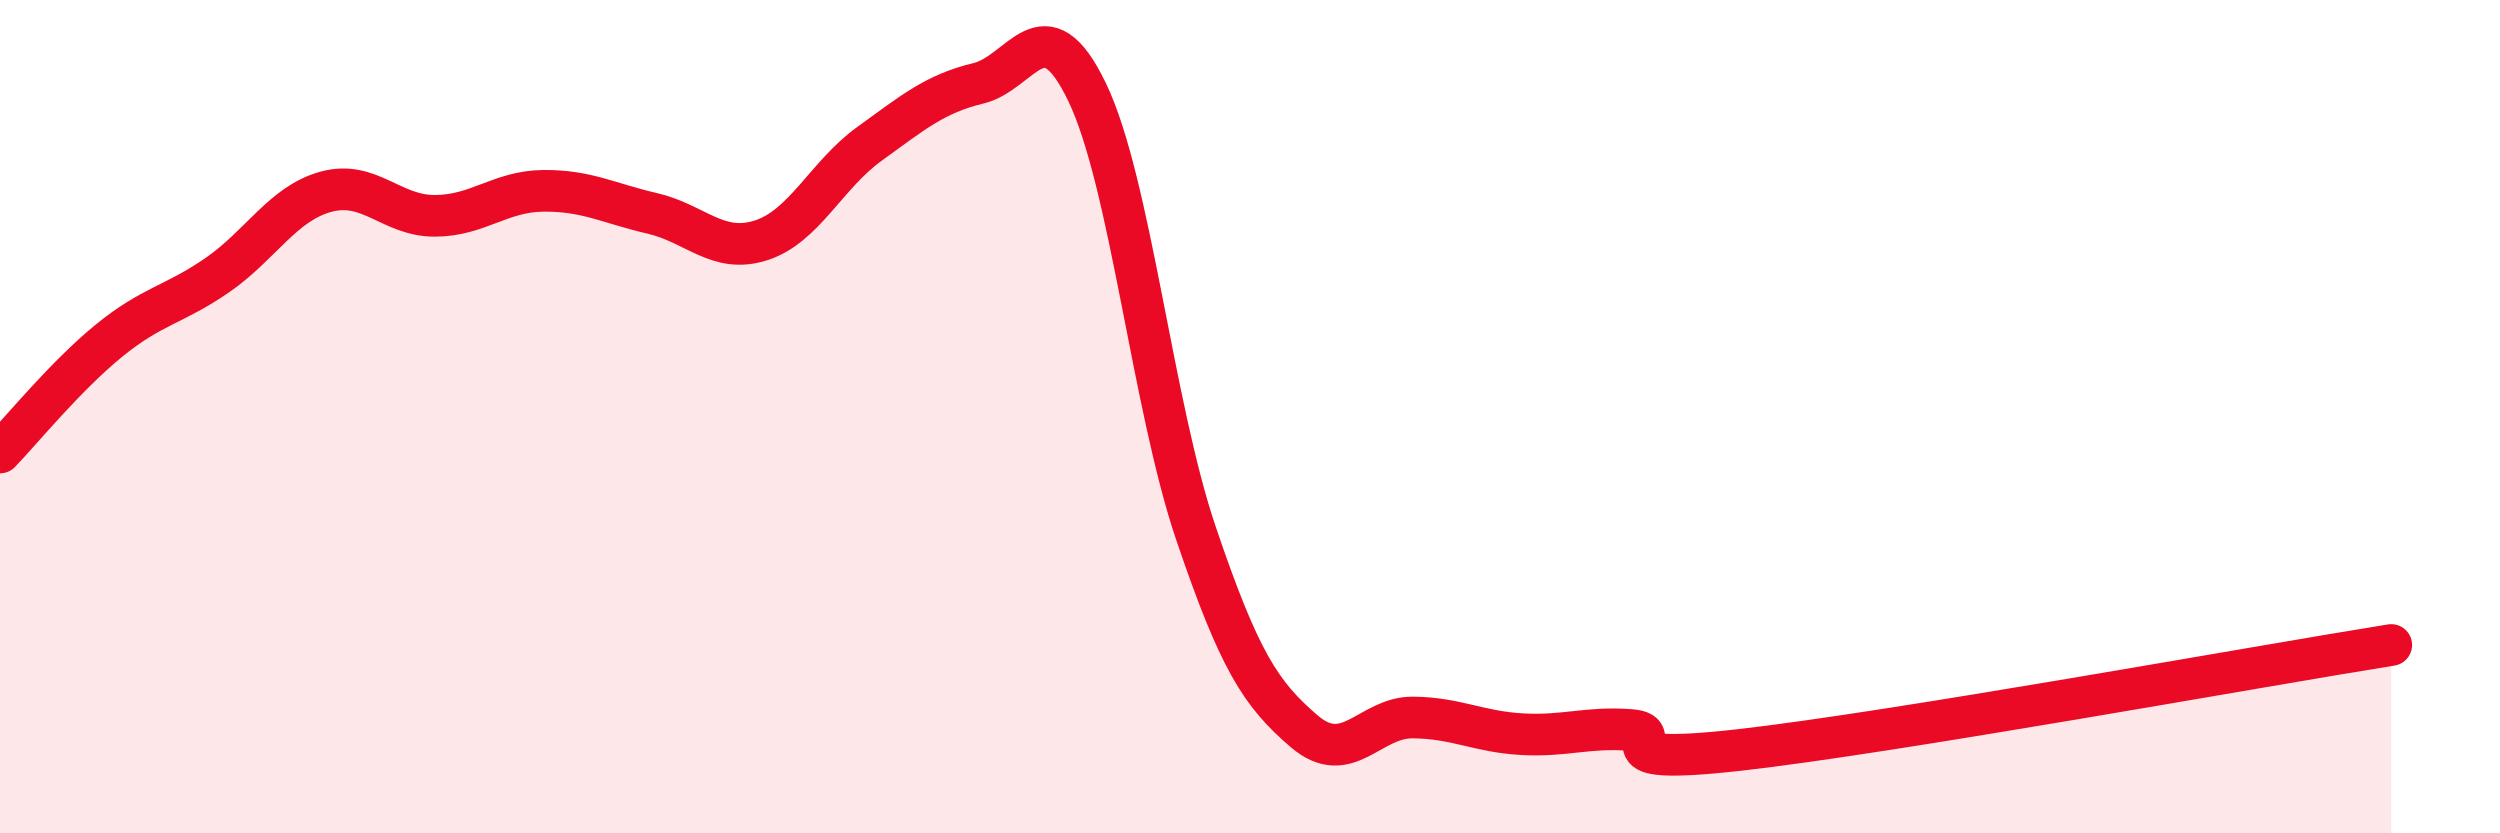 
    <svg width="60" height="20" viewBox="0 0 60 20" xmlns="http://www.w3.org/2000/svg">
      <path
        d="M 0,10.86 C 0.52,10.32 1.57,9.03 2.61,8.18 C 3.65,7.33 4.18,7.32 5.22,6.6 C 6.26,5.88 6.79,4.88 7.83,4.6 C 8.87,4.32 9.39,5.18 10.43,5.18 C 11.47,5.18 12,4.59 13.04,4.58 C 14.08,4.57 14.61,4.88 15.65,5.12 C 16.69,5.36 17.22,6.1 18.26,5.77 C 19.3,5.44 19.83,4.2 20.87,3.45 C 21.91,2.7 22.44,2.25 23.48,2 C 24.52,1.75 25.05,0.05 26.09,2.21 C 27.13,4.37 27.66,9.72 28.7,12.79 C 29.74,15.86 30.26,16.66 31.3,17.55 C 32.34,18.44 32.87,17.21 33.91,17.22 C 34.95,17.23 35.48,17.56 36.52,17.62 C 37.56,17.68 38.09,17.44 39.13,17.52 C 40.17,17.6 38.09,18.41 41.74,18 C 45.39,17.59 54.26,15.98 57.39,15.48L57.39 20L0 20Z"
        fill="#EB0A25"
        opacity="0.1"
        stroke-linecap="round"
        stroke-linejoin="round"
      />
      <path
        d="M 0,10.86 C 0.52,10.32 1.57,9.03 2.61,8.18 C 3.65,7.33 4.18,7.32 5.22,6.6 C 6.26,5.88 6.79,4.88 7.83,4.6 C 8.87,4.32 9.39,5.18 10.43,5.18 C 11.47,5.18 12,4.59 13.04,4.58 C 14.08,4.57 14.61,4.88 15.65,5.12 C 16.69,5.36 17.22,6.1 18.26,5.77 C 19.3,5.44 19.83,4.2 20.87,3.45 C 21.91,2.7 22.44,2.25 23.48,2 C 24.52,1.75 25.05,0.05 26.09,2.21 C 27.13,4.37 27.66,9.72 28.7,12.79 C 29.74,15.86 30.26,16.66 31.3,17.55 C 32.34,18.44 32.87,17.21 33.91,17.22 C 34.95,17.23 35.48,17.56 36.52,17.62 C 37.56,17.68 38.09,17.44 39.13,17.52 C 40.17,17.6 38.09,18.41 41.74,18 C 45.39,17.59 54.26,15.98 57.39,15.48"
        stroke="#EB0A25"
        stroke-width="1"
        fill="none"
        stroke-linecap="round"
        stroke-linejoin="round"
      />
    </svg>
  